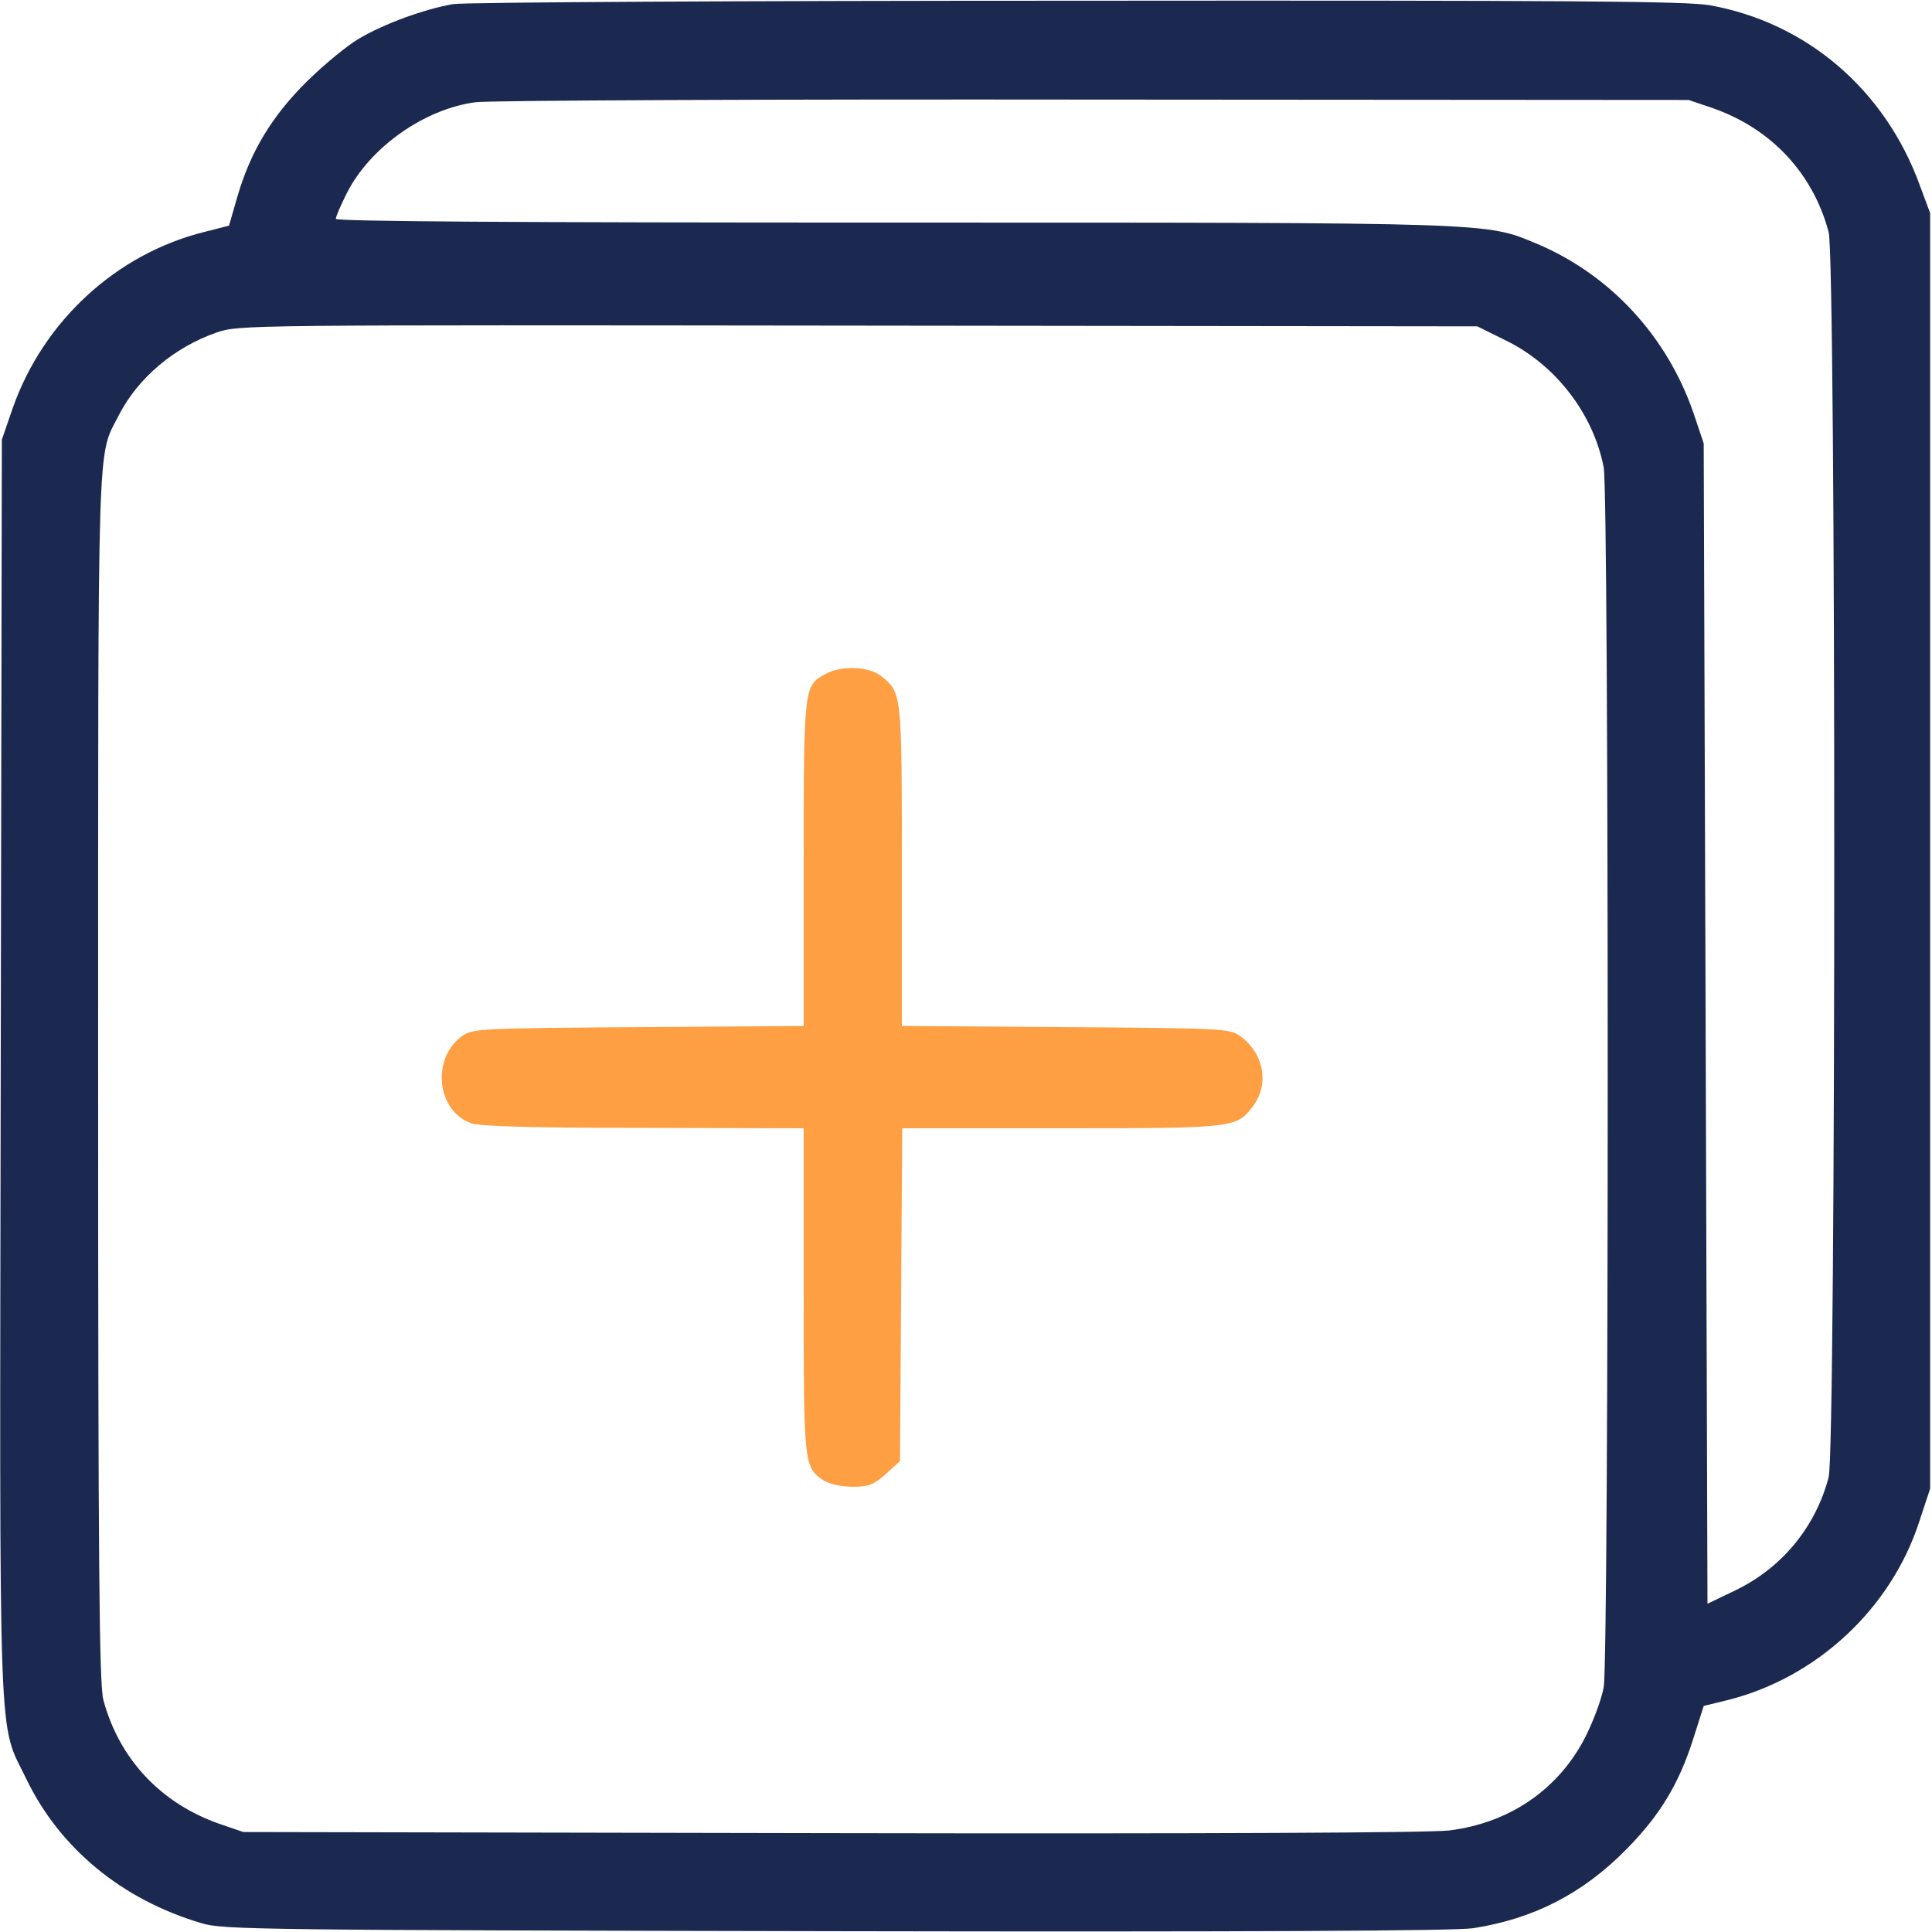 <svg width="24" height="24" viewBox="0 0 24 24" fill="none" xmlns="http://www.w3.org/2000/svg">
<g clip-path="url(#clip0_32_9523)">
<path d="M5.63 0.051C5.274 0.112 4.772 0.295 4.463 0.478C4.317 0.562 4.027 0.801 3.816 1.008C3.38 1.439 3.113 1.879 2.949 2.442L2.845 2.803L2.536 2.882C1.444 3.154 0.539 3.989 0.159 5.067L0.023 5.461L0.009 13.265C-0.005 21.989 -0.028 21.361 0.328 22.101C0.745 22.964 1.519 23.601 2.508 23.892C2.77 23.972 3.272 23.976 10.383 23.99C15.544 24 18.08 23.986 18.3 23.953C19.05 23.836 19.659 23.526 20.203 22.973C20.62 22.551 20.855 22.162 21.033 21.604L21.164 21.192L21.469 21.117C22.566 20.84 23.489 19.987 23.841 18.904L23.977 18.492V10.57V2.648L23.85 2.306C23.419 1.115 22.444 0.281 21.239 0.065C20.948 0.014 19.481 0.004 13.383 0.009C9.22 0.009 5.77 0.028 5.63 0.051ZM21.267 1.34C21.998 1.593 22.519 2.147 22.716 2.882C22.809 3.229 22.809 18.004 22.716 18.351C22.552 18.975 22.13 19.481 21.553 19.758L21.211 19.922L21.188 12.717L21.164 5.508L21.038 5.133C20.709 4.176 20.002 3.412 19.092 3.028C18.45 2.761 18.605 2.765 11.081 2.765C6.38 2.765 4.172 2.751 4.172 2.718C4.172 2.69 4.233 2.55 4.308 2.4C4.594 1.833 5.269 1.354 5.906 1.27C6.075 1.247 9.534 1.232 13.594 1.237L20.977 1.242L21.267 1.34ZM18.703 4.228C19.322 4.528 19.795 5.142 19.922 5.808C19.988 6.15 19.988 20.606 19.922 20.957C19.898 21.098 19.8 21.361 19.711 21.543C19.383 22.214 18.764 22.645 18 22.739C17.742 22.767 15.061 22.781 10.313 22.772L3.023 22.758L2.733 22.659C2.002 22.406 1.481 21.853 1.284 21.117C1.233 20.925 1.219 19.495 1.219 13.378C1.219 5.193 1.205 5.695 1.477 5.156C1.716 4.692 2.166 4.312 2.695 4.129C2.977 4.036 3.019 4.036 10.664 4.045L18.352 4.054L18.703 4.228Z" fill="#1B2950"/>
<path d="M10.256 8.372C9.984 8.517 9.984 8.531 9.984 10.73V12.745L7.936 12.759C6.009 12.773 5.873 12.778 5.751 12.863C5.353 13.134 5.419 13.805 5.859 13.955C5.976 13.992 6.6 14.011 8.006 14.011L9.984 14.016V16.031C9.984 18.216 9.984 18.225 10.237 18.394C10.308 18.436 10.453 18.469 10.594 18.469C10.795 18.469 10.851 18.445 11.006 18.309L11.18 18.15L11.194 16.083L11.208 14.016H13.176C15.309 14.016 15.356 14.011 15.553 13.758C15.773 13.481 15.708 13.092 15.408 12.872C15.276 12.778 15.211 12.773 13.237 12.759L11.203 12.745V10.753C11.203 8.592 11.203 8.602 10.941 8.395C10.79 8.278 10.448 8.264 10.256 8.372Z" fill="#FE9F43"/>
</g>
<defs>
<clipPath id="clip0_32_9523">
<rect width="24" height="24" fill="white"/>
</clipPath>
</defs>
</svg>
